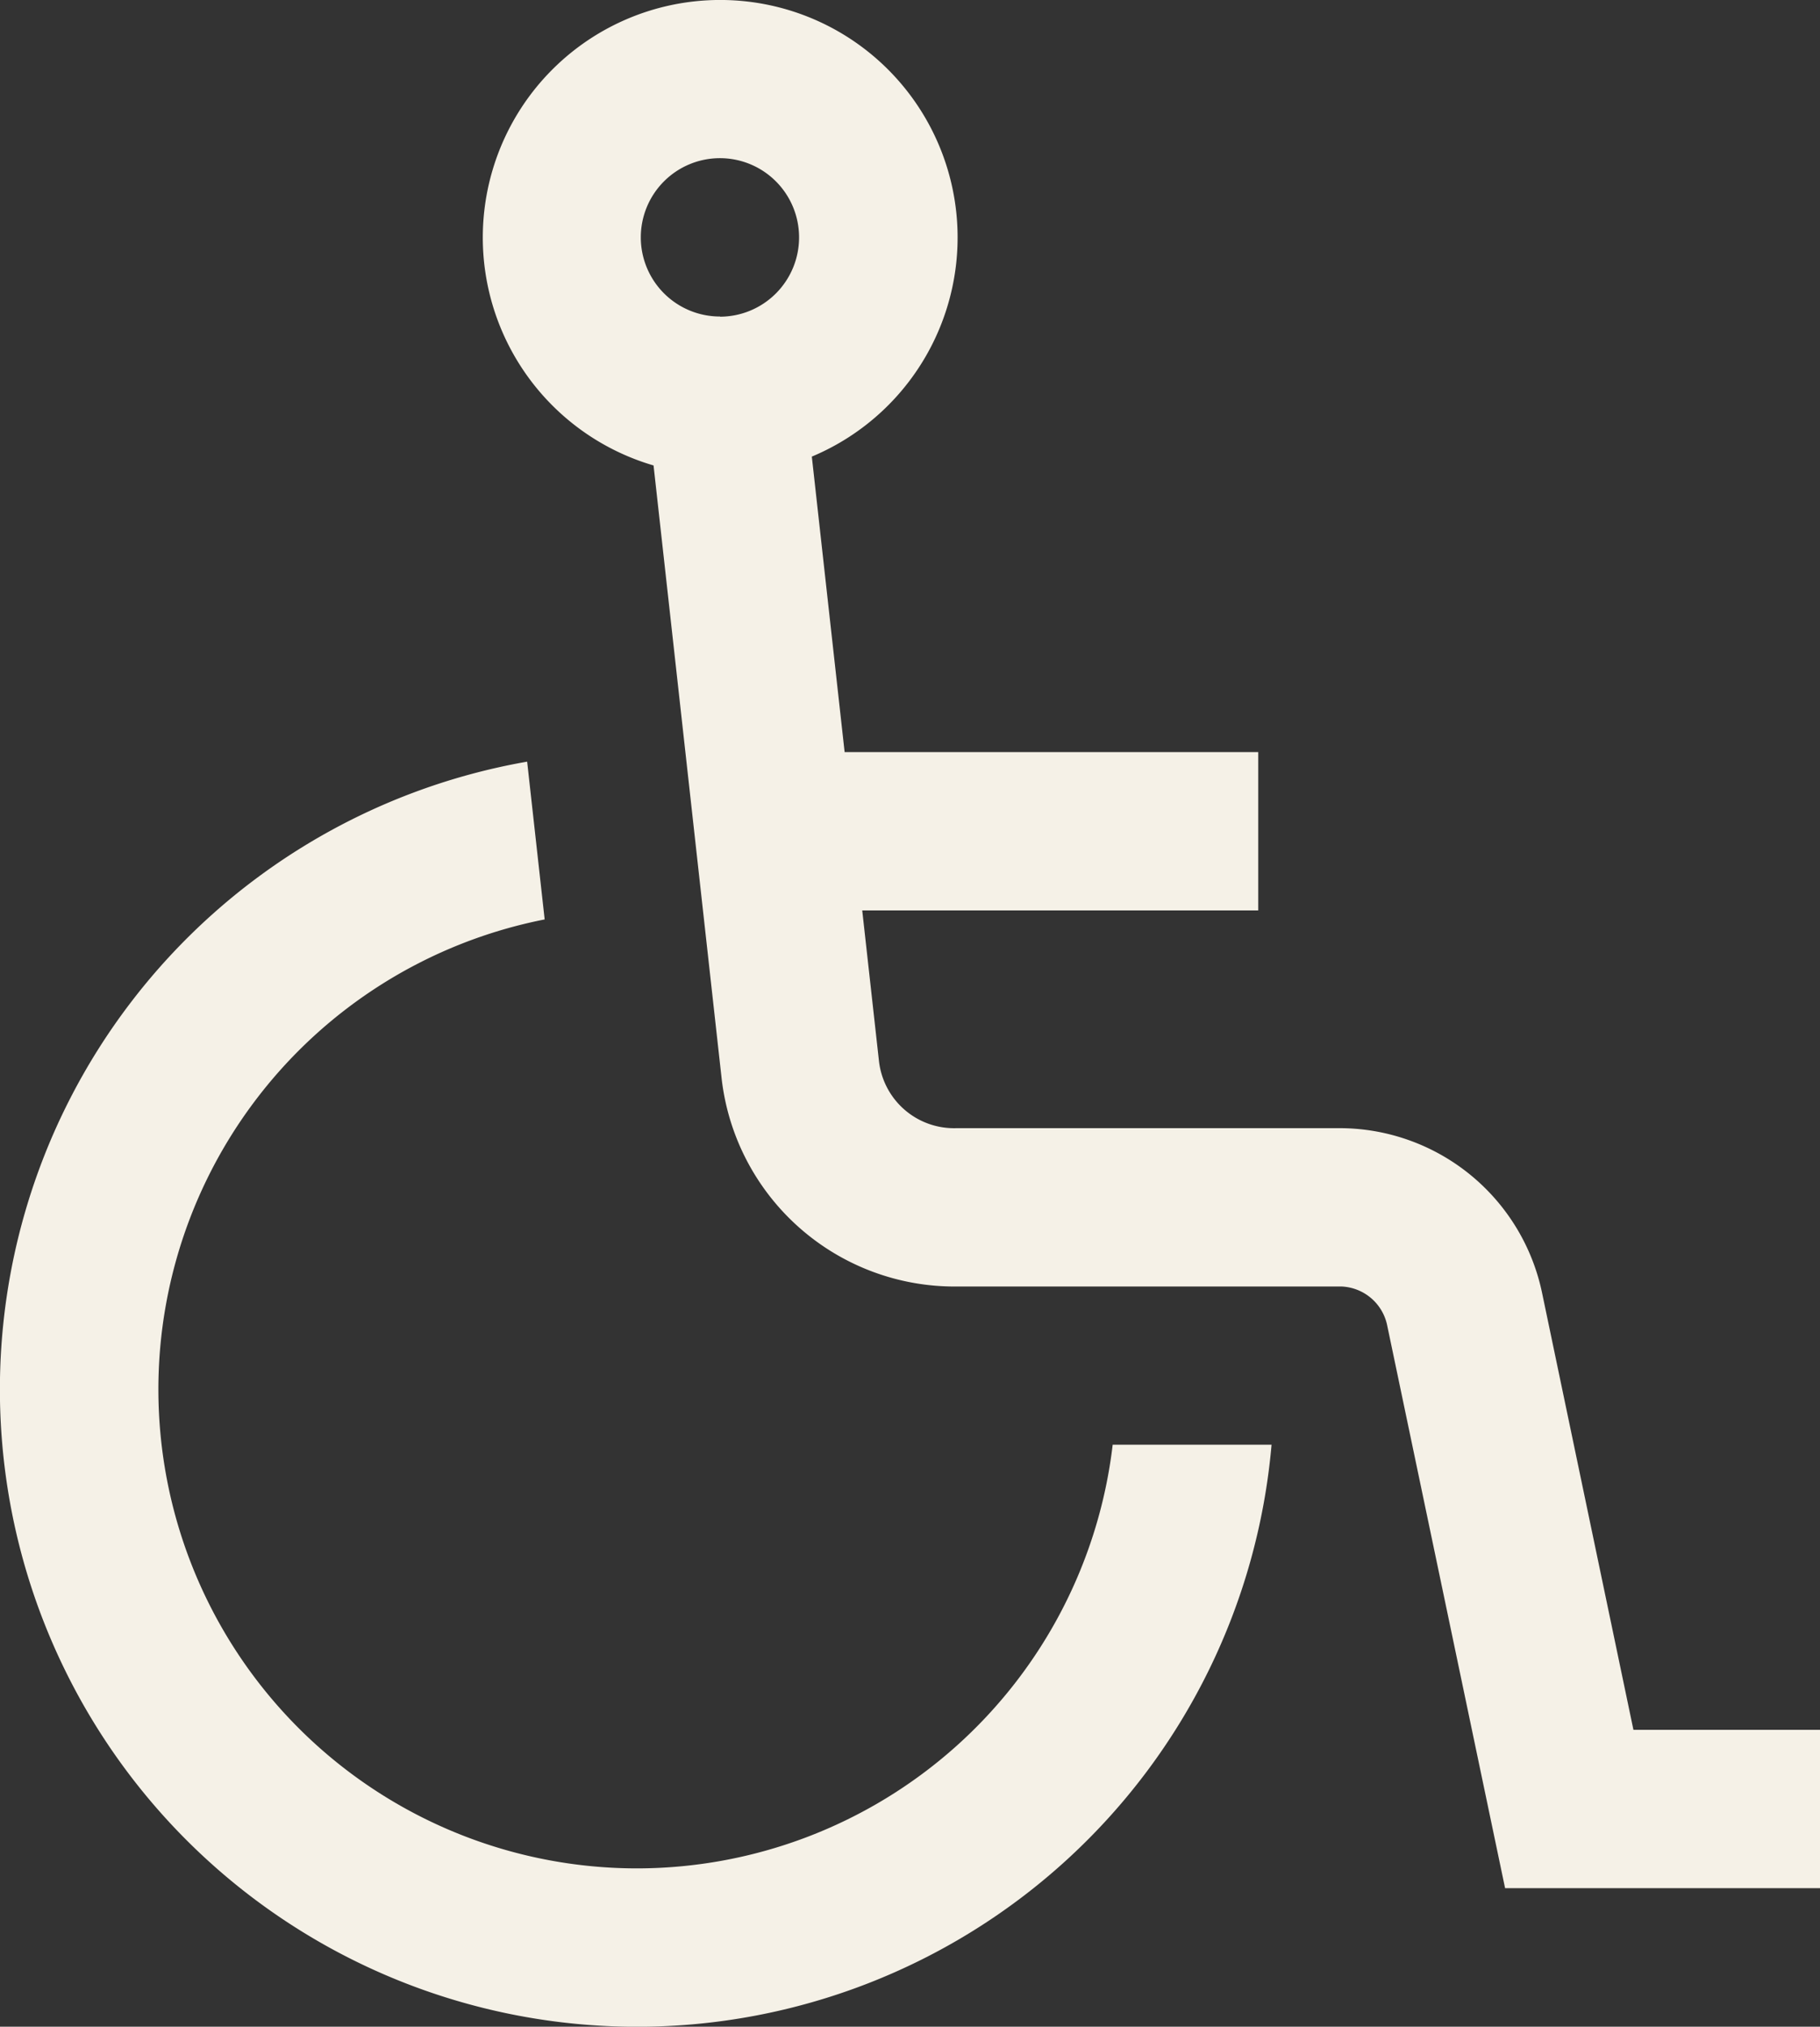 <svg id="_002-disabled" data-name="002-disabled" xmlns="http://www.w3.org/2000/svg" width="42.387" height="47.179" viewBox="0 0 42.387 47.179">
  <rect x="0" y="0" width="42.387" height="47.179" fill="#333333" stroke="none"/>
  <g id="Groupe_1268" data-name="Groupe 1268" transform="translate(0)">
    <g id="Groupe_1267" data-name="Groupe 1267">
      <path id="Tracé_3307" data-name="Tracé 3307" d="M174.8,40.268,172.675,30.11a4.821,4.821,0,0,0-4.666-3.848H159.03a1.76,1.76,0,0,1-1.8-1.551l-.391-3.517h9.223V17.508h-9.633l-.764-6.879a5.529,5.529,0,1,0-3.686.206l1.587,14.284a5.463,5.463,0,0,0,5.465,4.829h8.979a1.135,1.135,0,0,1,1.058.92l2.743,13.086h7.335V40.268Zm-21.275-32.9a1.843,1.843,0,1,1,1.843-1.843A1.845,1.845,0,0,1,153.529,7.372Z" transform="translate(-136.758)" fill="#f5f1e7"/>
      <path id="Tracé_3308" data-name="Tracé 3308" d="M40.835,218.167a11.15,11.15,0,0,1-2.15-22.09l-.408-3.673a14.836,14.836,0,1,0,17.337,15.9h-3.7A11.166,11.166,0,0,1,40.835,218.167Z" transform="translate(-26 -174.674)" fill="#f5f1e7"/>
    </g>
  </g>
</svg>
